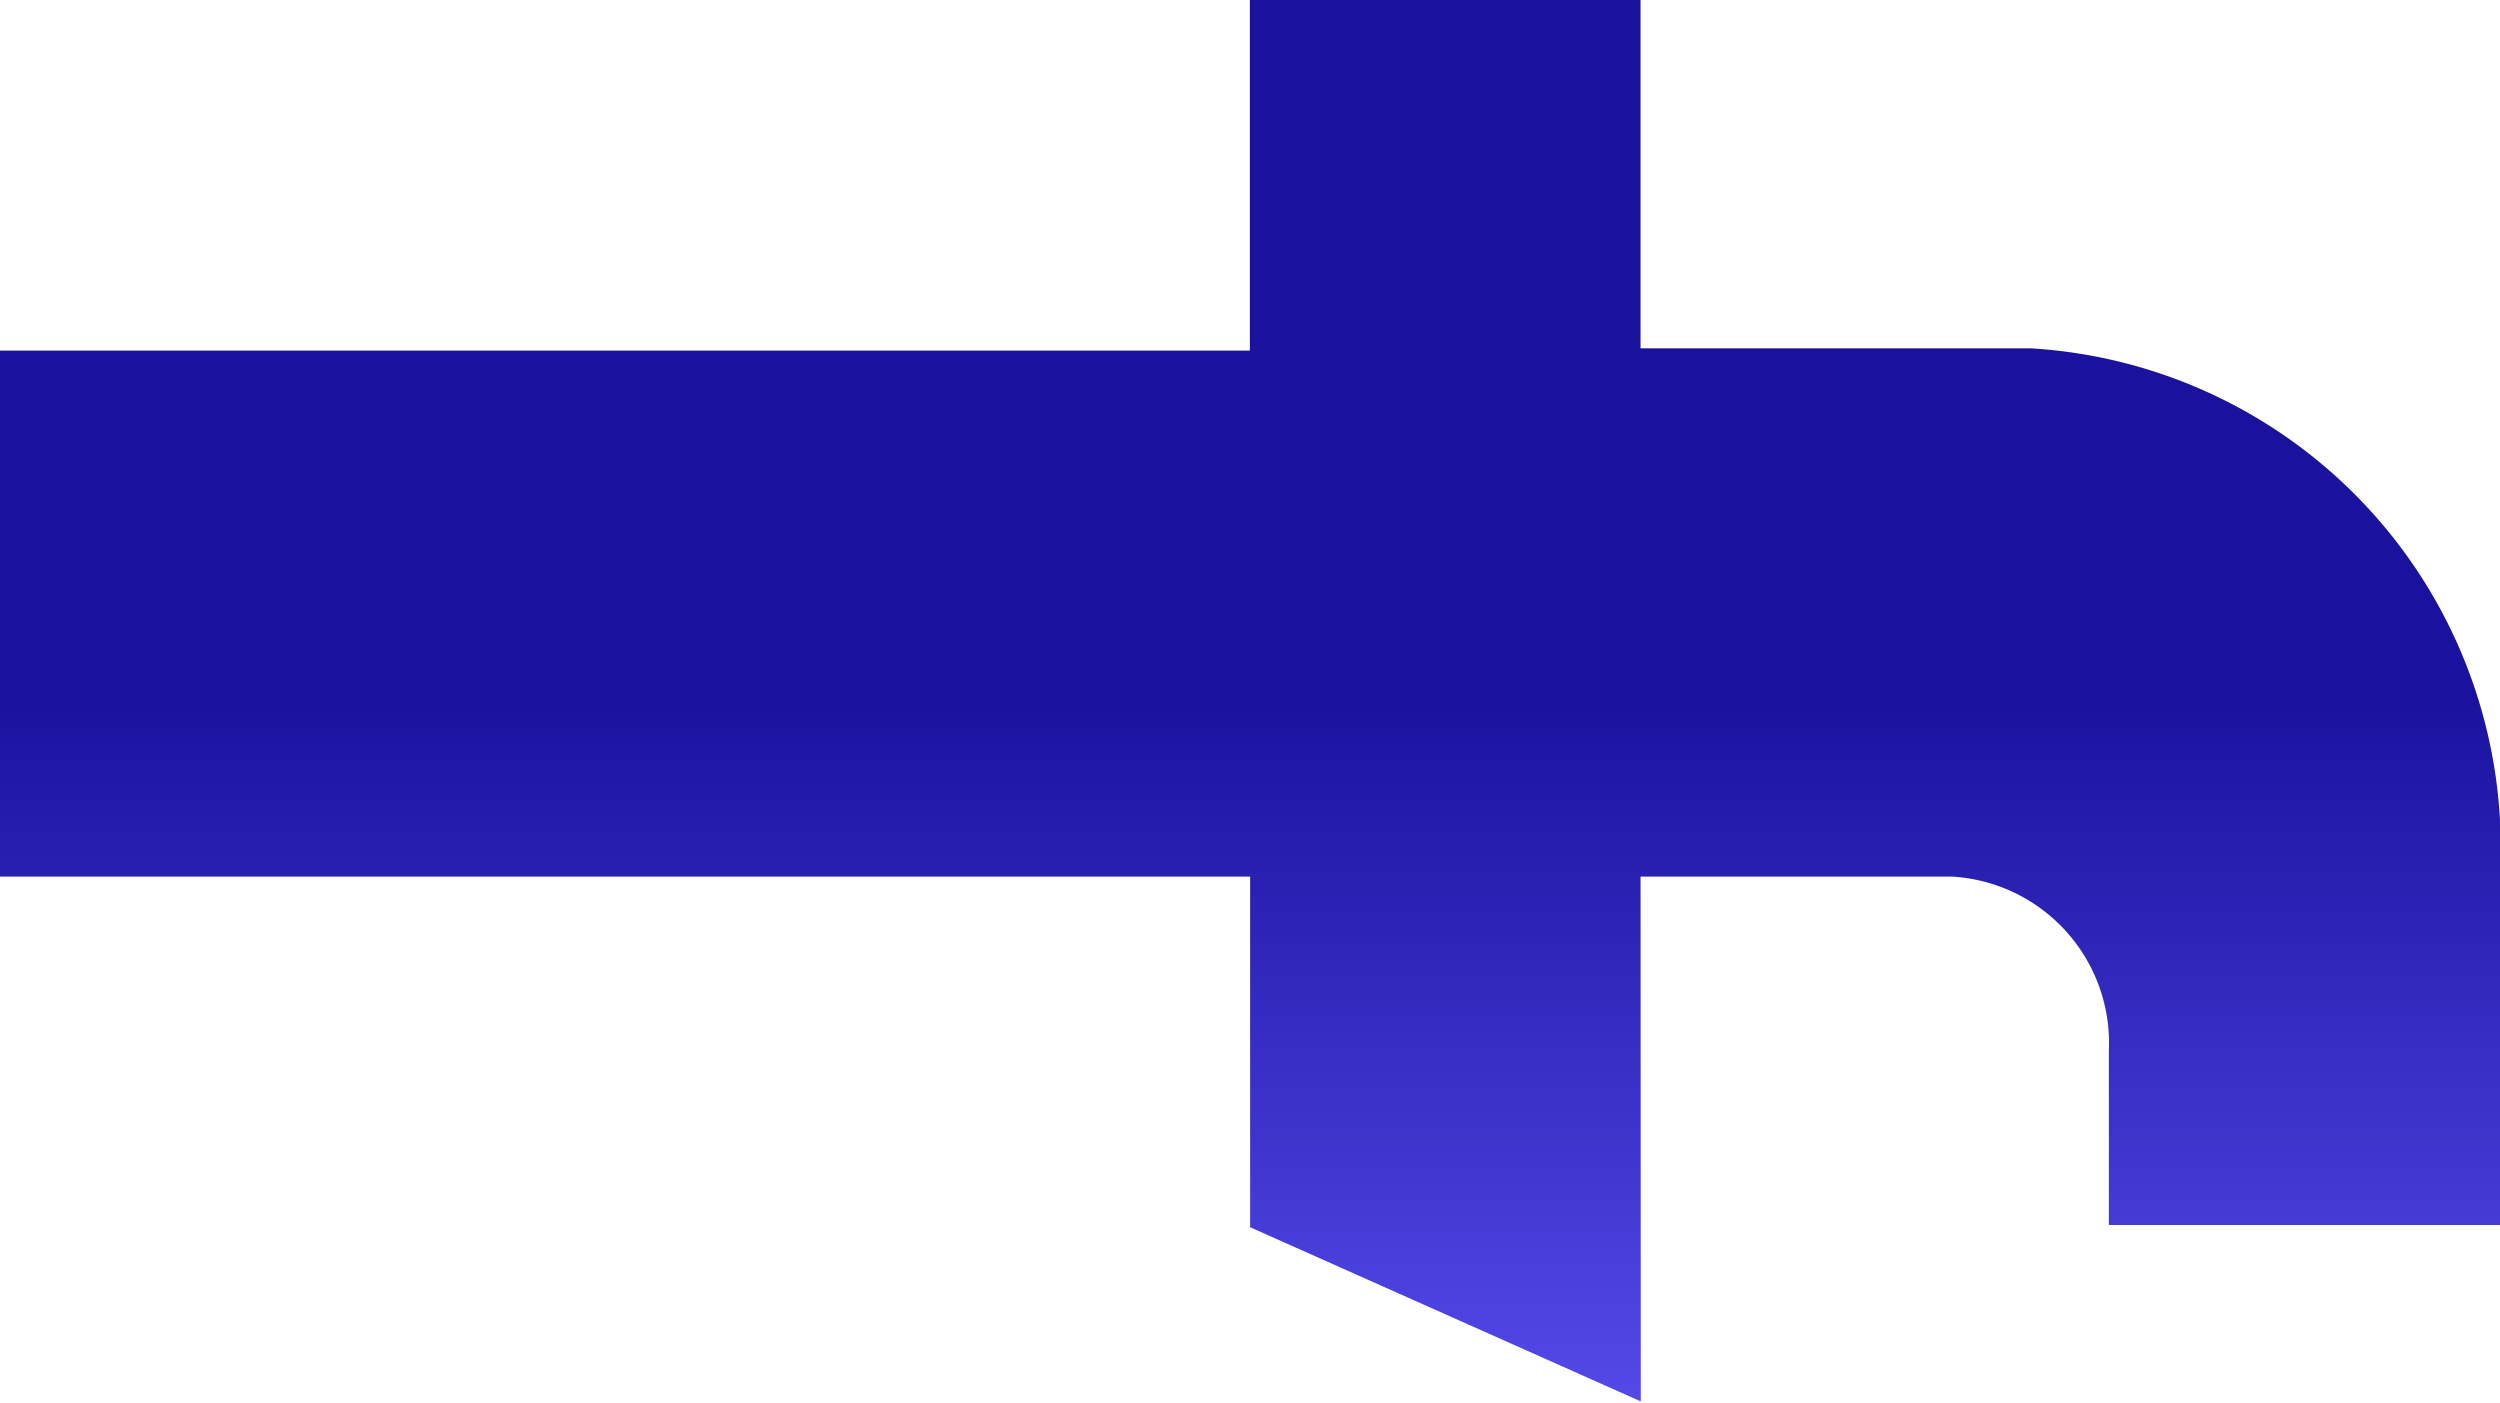 <svg xmlns="http://www.w3.org/2000/svg" xmlns:xlink="http://www.w3.org/1999/xlink" width="10.047" height="5.638" viewBox="0 0 10.047 5.638">
  <defs>
    <linearGradient id="linear-gradient" x1="1.119" y1="0.577" x2="0.5" y2="0.577" gradientUnits="objectBoundingBox">
      <stop offset="0" stop-color="#6156f9"/>
      <stop offset="1" stop-color="#1a129f"/>
    </linearGradient>
  </defs>
  <g id="_003-facebook" data-name="003-facebook" transform="translate(10.047 -128) rotate(90)">
    <g id="Groupe_1283" data-name="Groupe 1283" transform="translate(128)">
      <path id="Tracé_1205" data-name="Tracé 1205" d="M131.523,3.454V2.2a.67.67,0,0,1,.7-.628h.7V0h-1.409a2.009,2.009,0,0,0-2.114,1.884v1.57H128v1.57h1.409v5.023h2.114V5.023h1.409l.7-1.57Z" transform="translate(-128)" fill="url(#linear-gradient)"/>
    </g>
  </g>
</svg>
